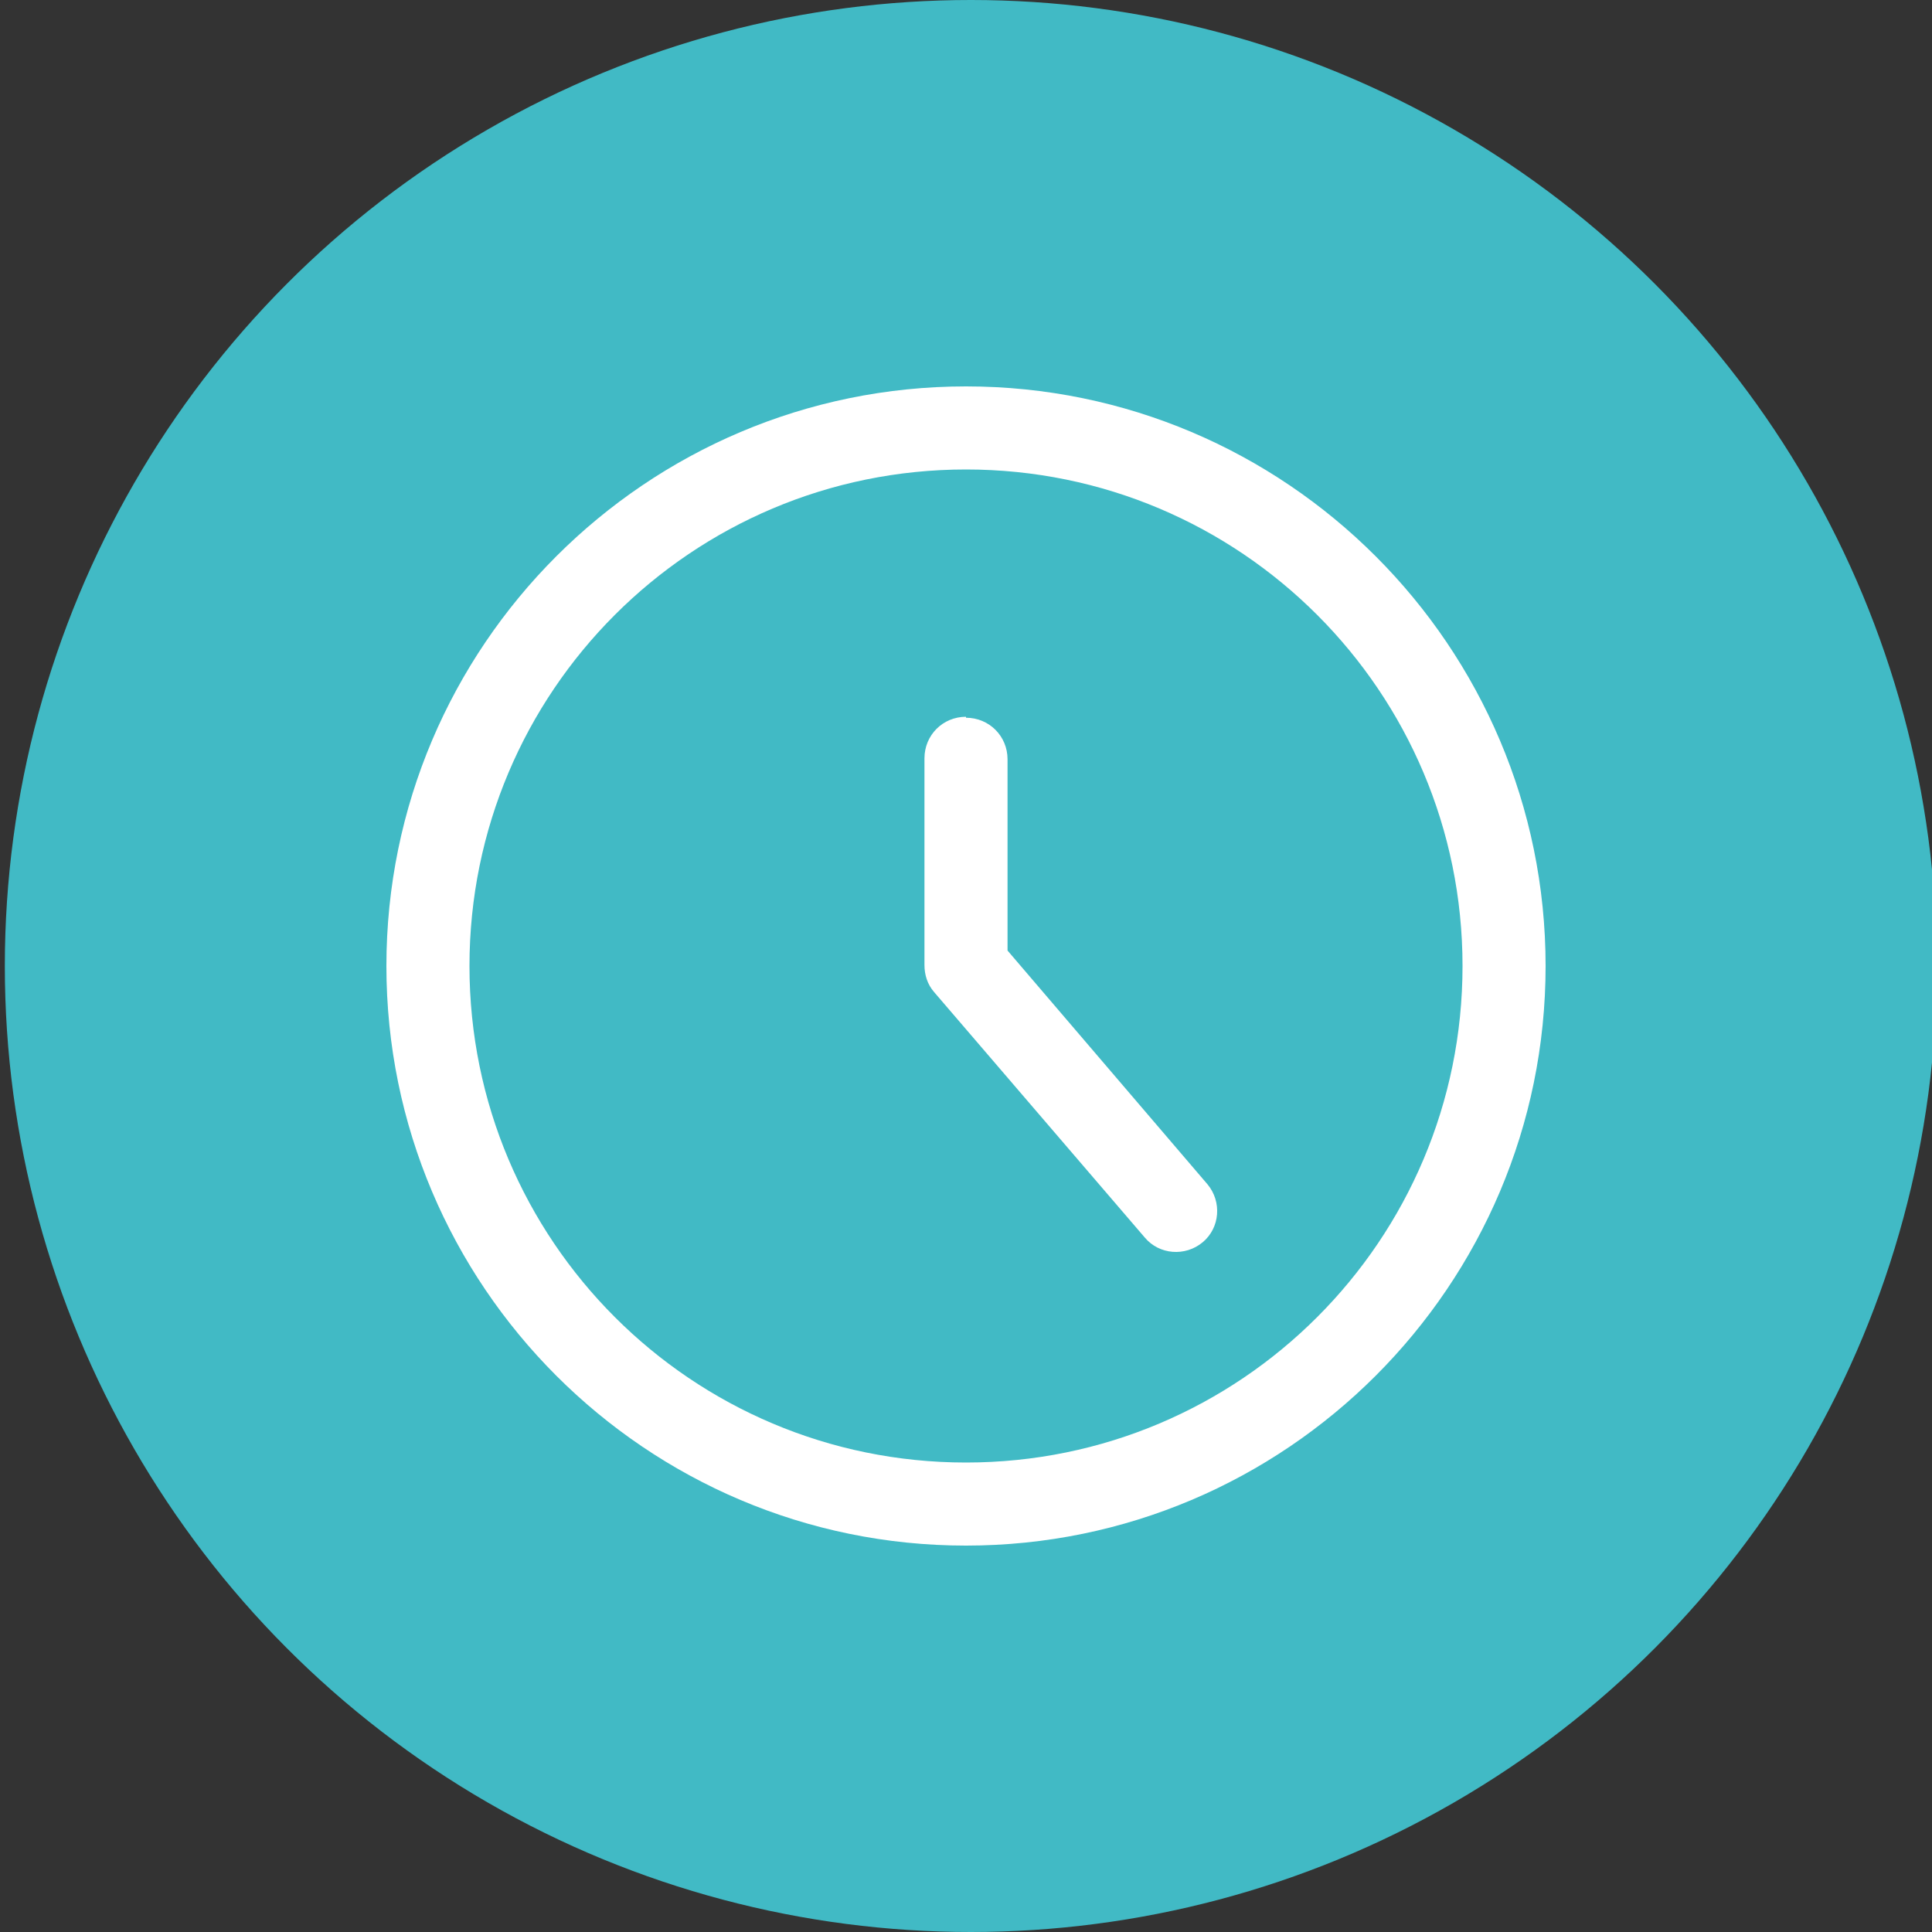 <?xml version="1.0" encoding="UTF-8"?>
<svg xmlns="http://www.w3.org/2000/svg" id="_Слой_1" viewBox="0 0 20 20" width="100" height="100"><rect x="0" y="0" width="20" height="20" fill="#333333" stroke="none"/><defs><style>.cls-1{fill:#fff;fill-rule:evenodd;}.cls-1,.cls-2{stroke-width:0px;}.cls-2{fill:#41bac5;}</style></defs><circle class="cls-2" cx="10.05" cy="10" r="10"/><path class="cls-1" d="M10,4.86c-2.84,0-5.14,2.3-5.14,5.14s2.3,5.14,5.14,5.14,5.14-2.3,5.14-5.14-2.3-5.14-5.14-5.14ZM4,10c0-3.31,2.69-6,6-6s6,2.69,6,6-2.69,6-6,6-6-2.69-6-6ZM10,7.43c.24,0,.43.19.43.43v1.98l2.07,2.42c.15.18.13.45-.05.6-.18.15-.45.13-.6-.05l-2.18-2.54c-.07-.08-.1-.18-.1-.28v-2.14c0-.24.19-.43.43-.43Z"/></svg>
